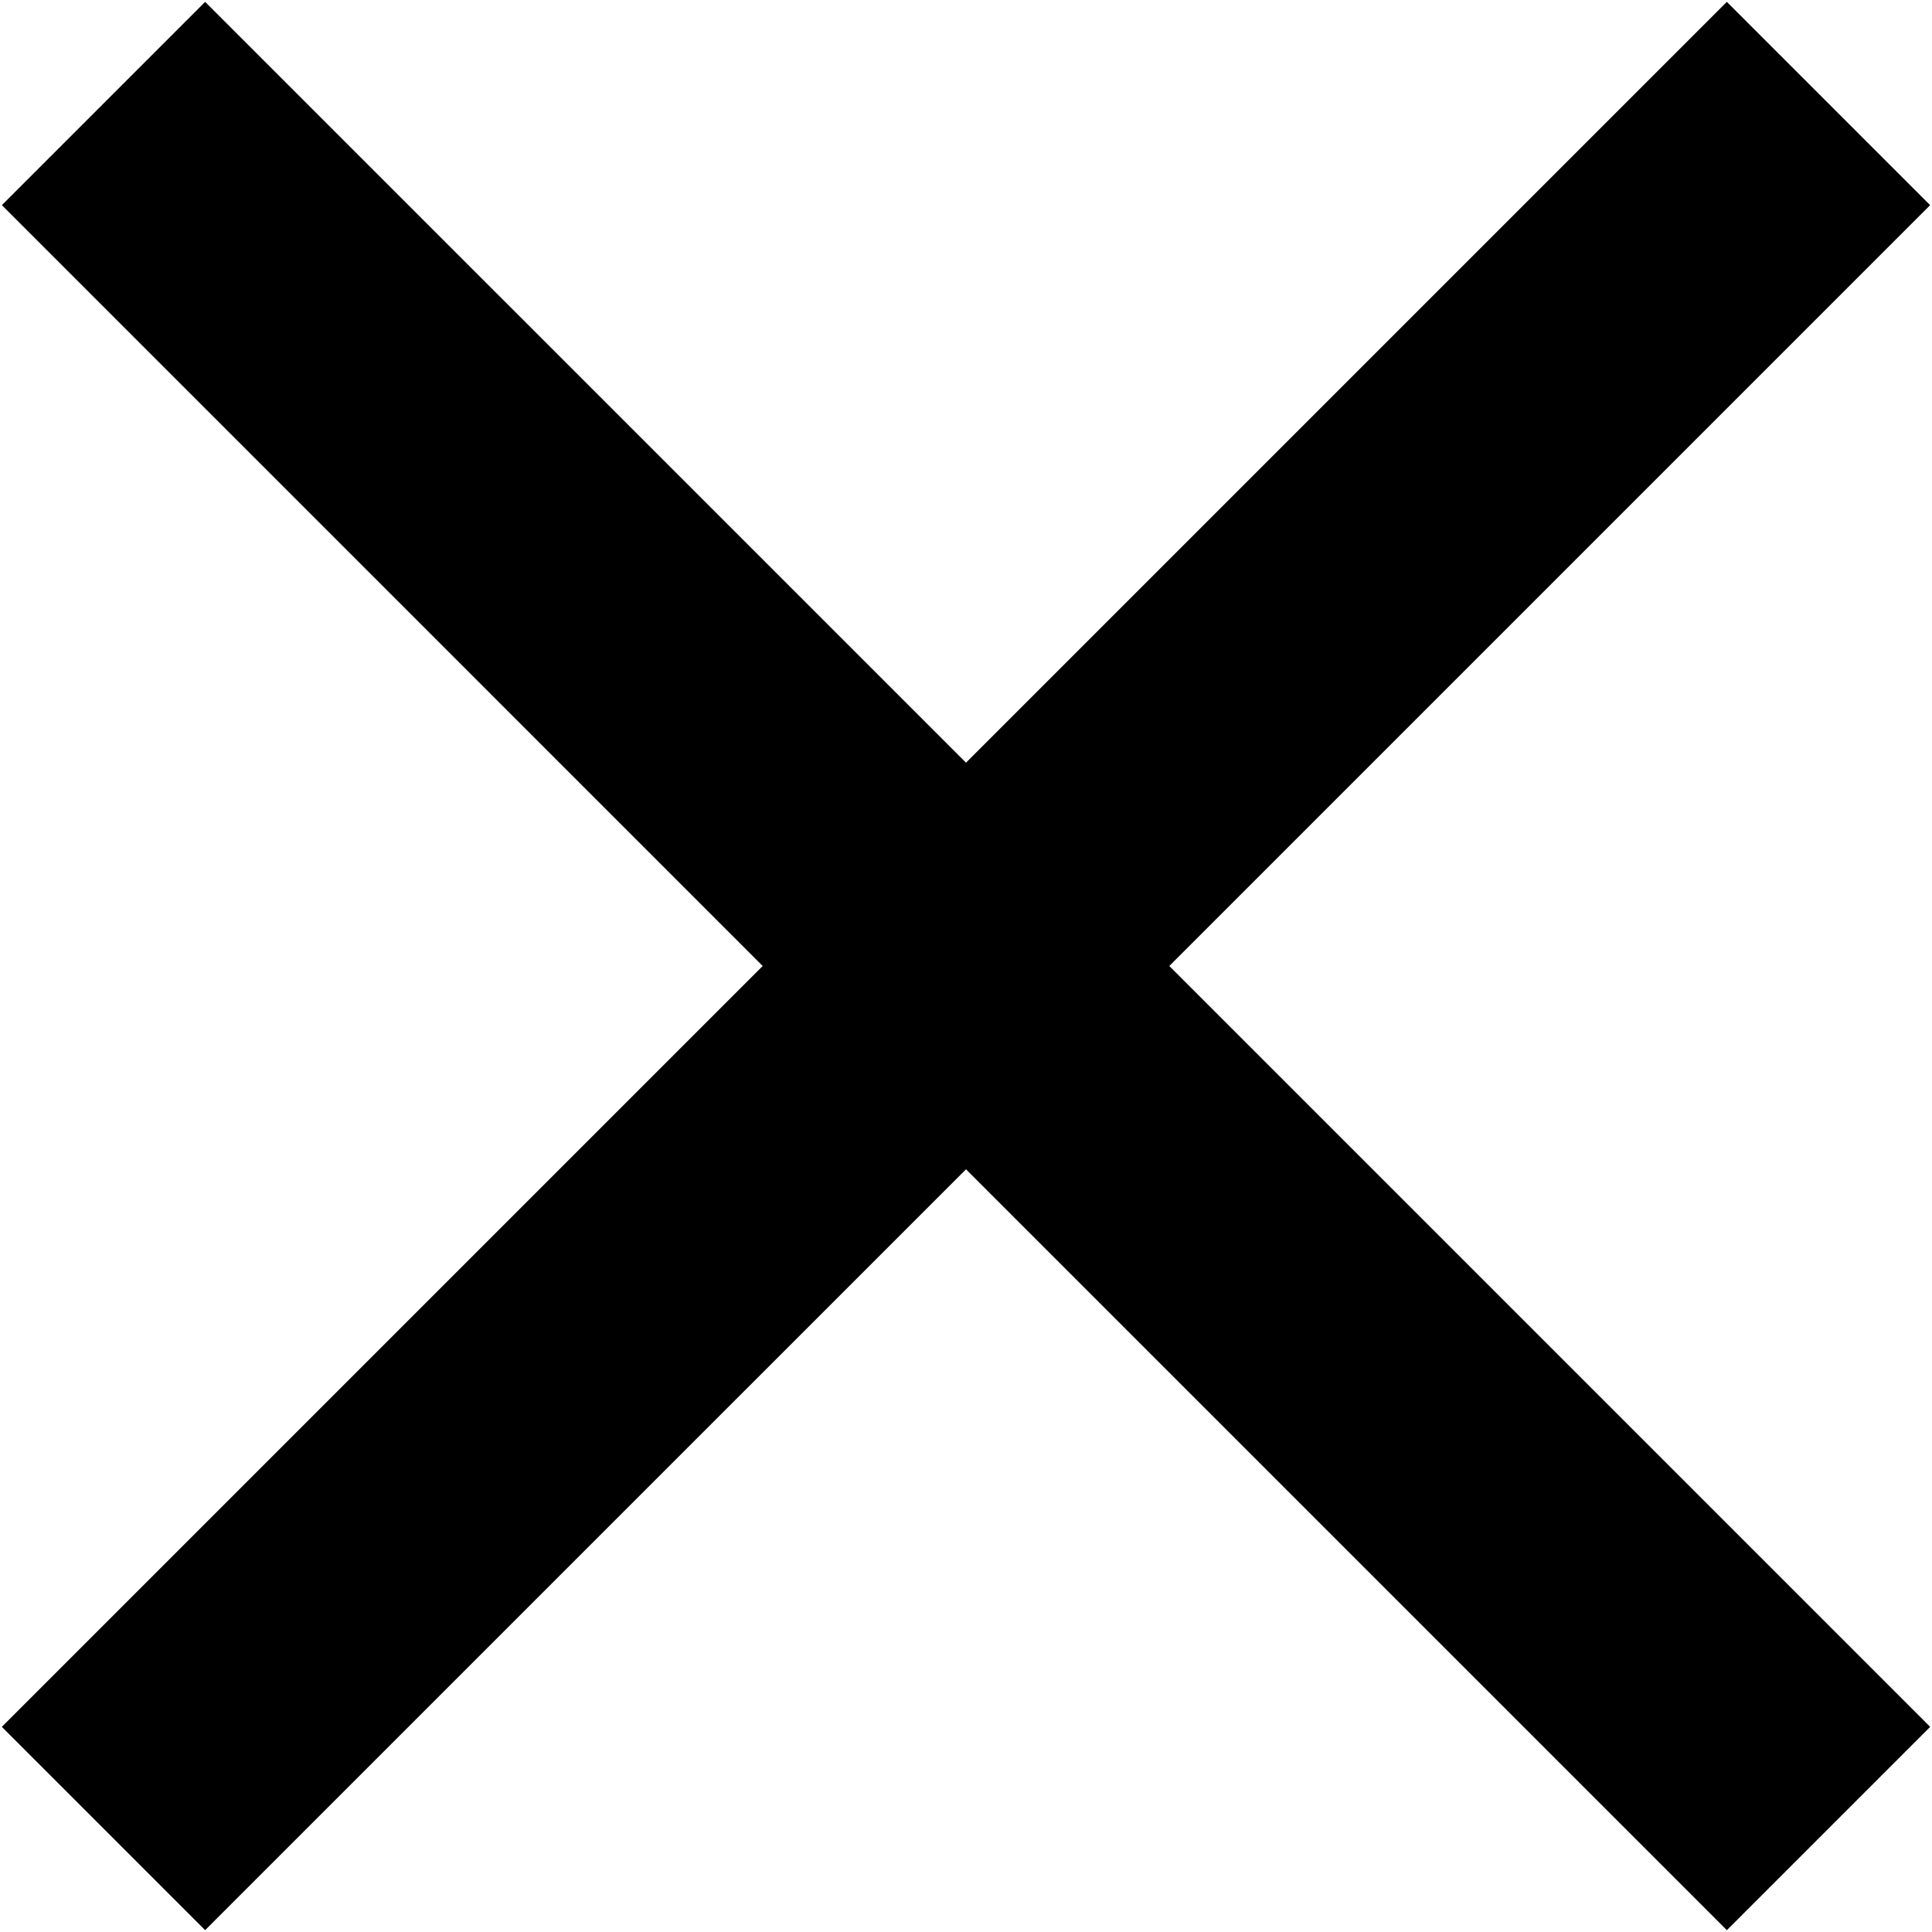 <?xml version="1.0" encoding="UTF-8"?> <svg xmlns="http://www.w3.org/2000/svg" width="336" height="336" viewBox="0 0 336 336" fill="none"><g clip-path="url(#clip0_2376_374)"><path fill-rule="evenodd" clip-rule="evenodd" d="M132.643 168L0.32 300.323L35.675 335.68L168 203.357L300.323 335.68L335.68 300.323L203.356 168L335.676 35.679L300.32 0.324L168 132.643L35.679 0.324L0.324 35.679L132.643 168Z" fill="black"></path></g><defs><clipPath id="clip0_2376_374"><rect width="336" height="336" fill="white"></rect></clipPath></defs></svg> 